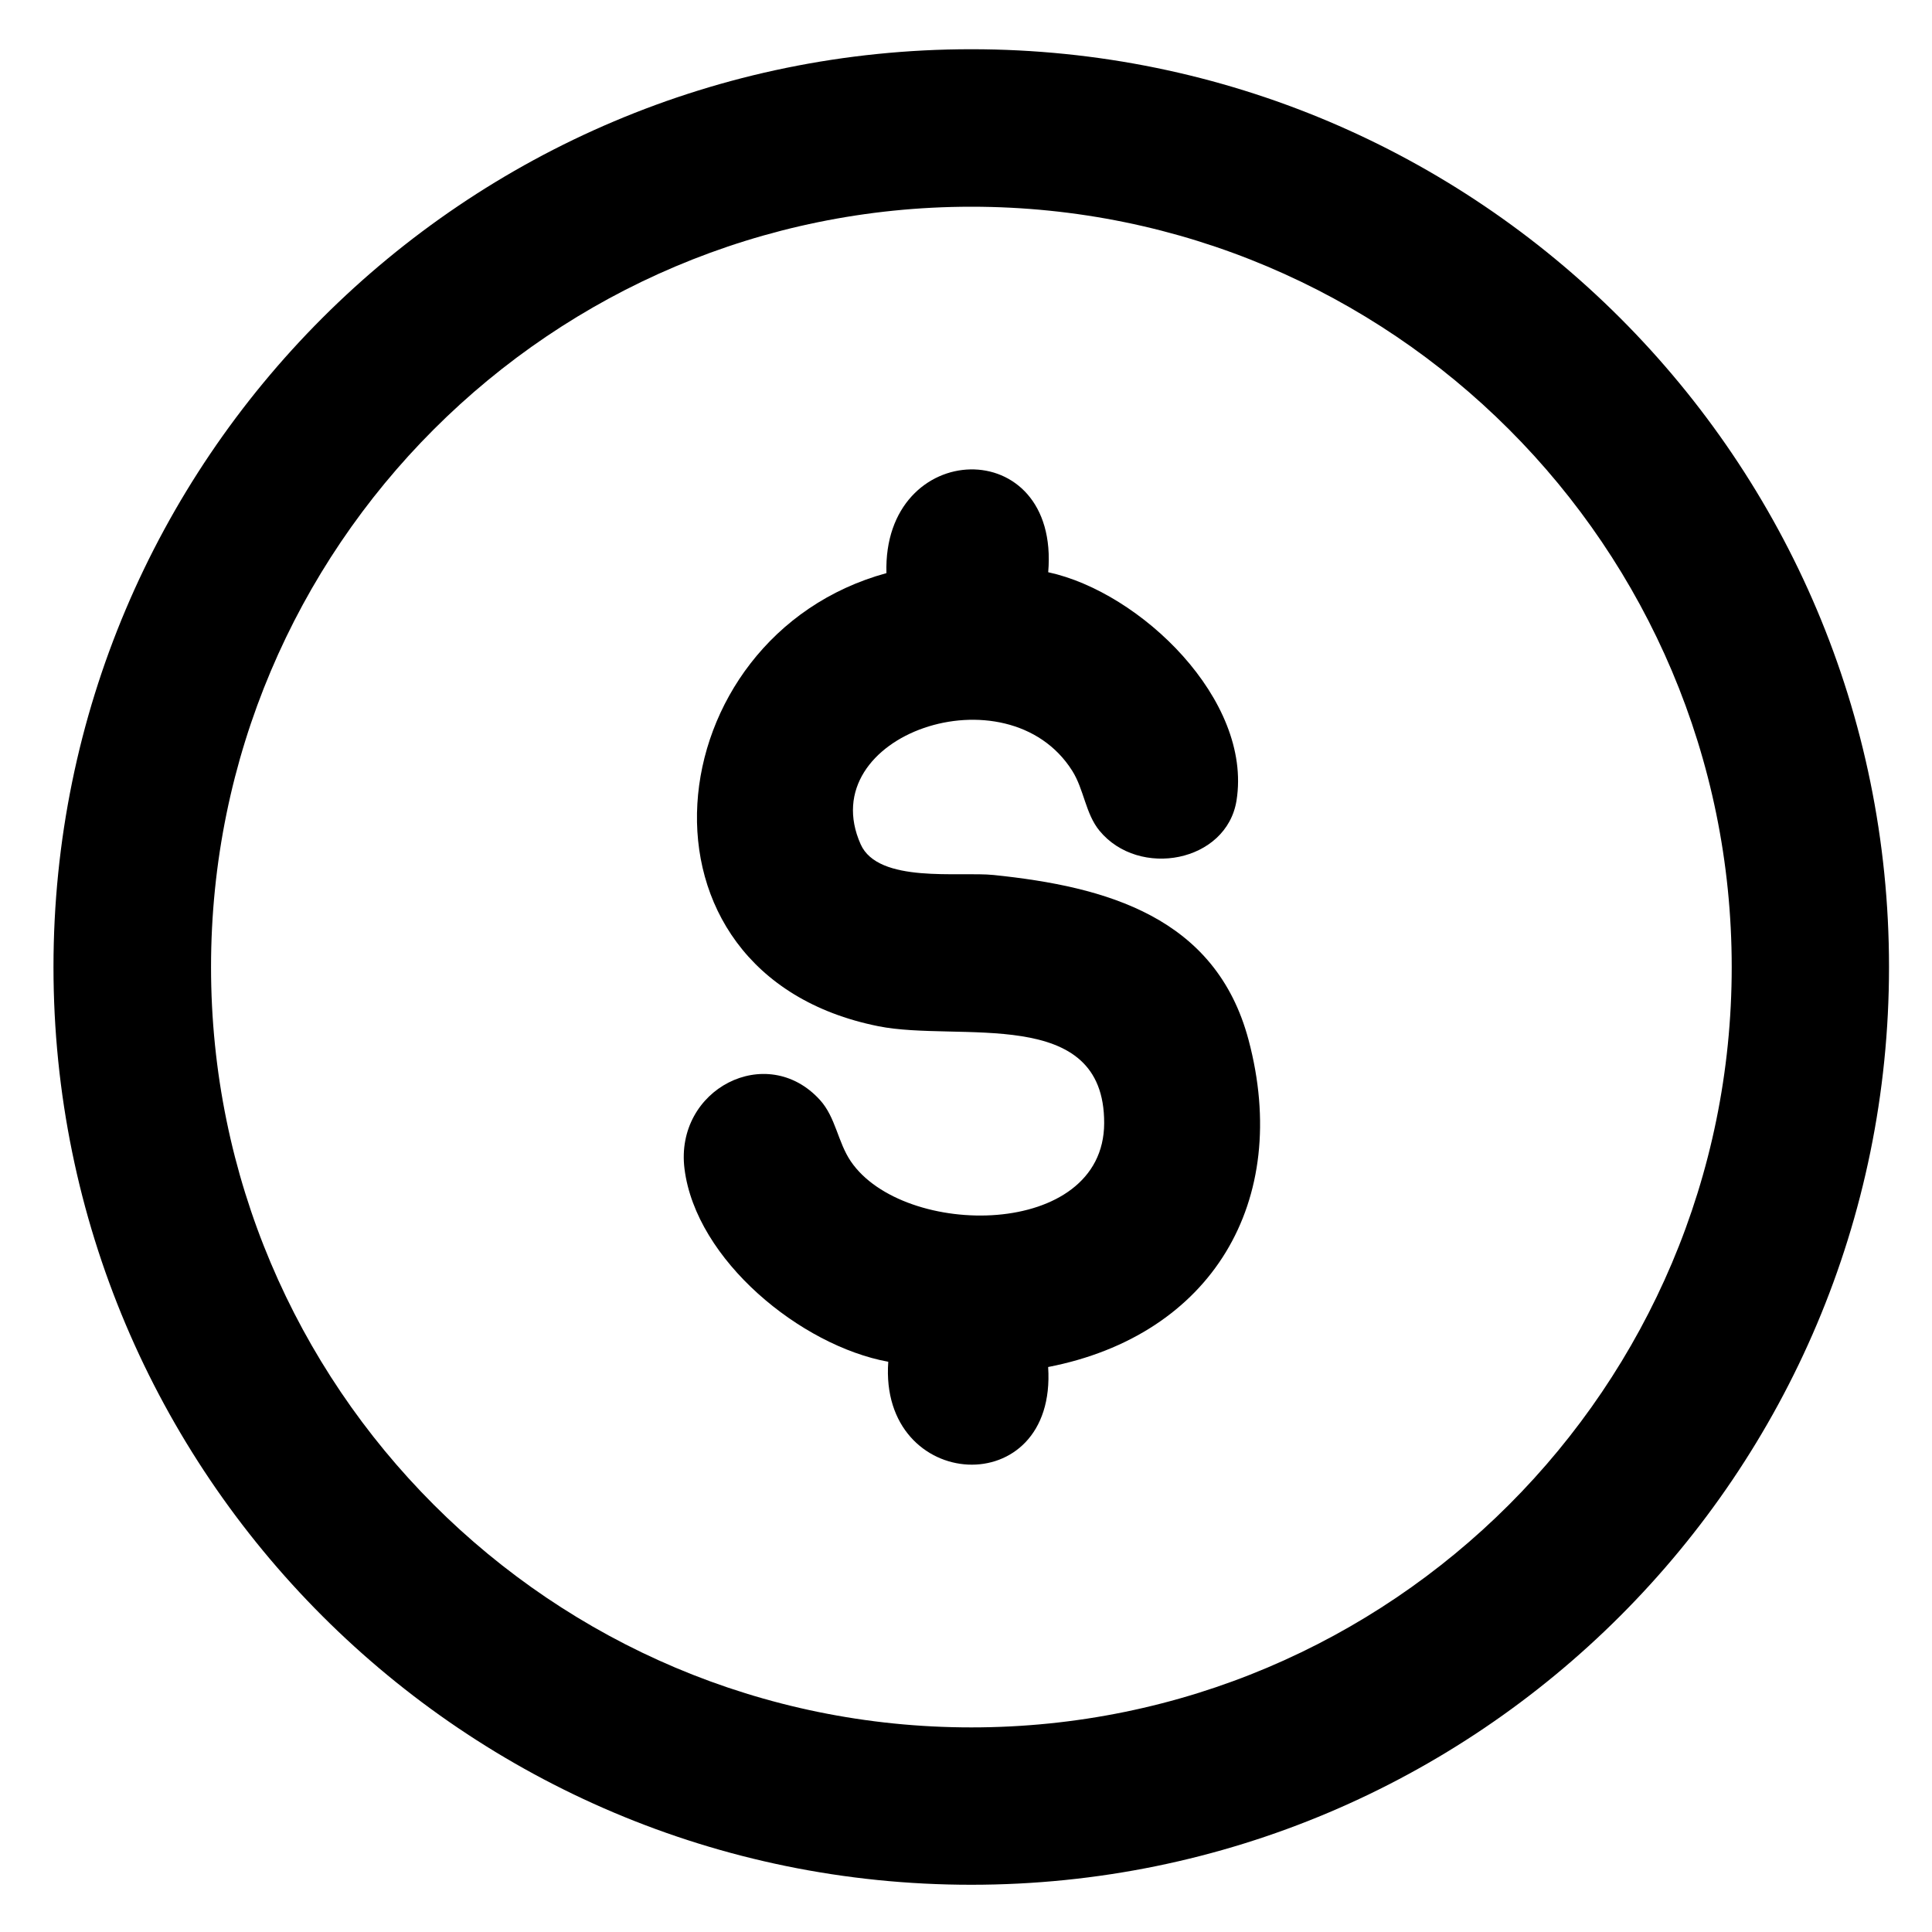 <?xml version="1.0" encoding="UTF-8"?>
<svg id="Camada_1" data-name="Camada 1" xmlns="http://www.w3.org/2000/svg" viewBox="0 0 600 600">
  <path d="M586.65,300.31c0,157.41-127.61,285.02-285.02,285.02S16.61,457.72,16.61,300.31,144.22,15.29,301.63,15.29s285.02,127.61,285.02,285.02ZM537.8,300.33c0-130.41-105.72-236.13-236.13-236.13s-236.13,105.72-236.13,236.13,105.72,236.13,236.13,236.13,236.13-105.72,236.13-236.13Z"/>
  <path d="M325.53,177.71c28.68,6.18,63.43,39.64,58.49,70.86-3.04,19.21-30.3,24.35-42.58,9.4-4.34-5.29-4.77-12.76-8.44-18.58-20.14-31.95-80.82-11.14-65.72,22.8,5.47,12.29,30.62,8.44,41.32,9.55,34.99,3.61,68.98,13,79.15,51.21,13.38,50.23-11.48,91.71-62.24,101.59,2.78,42.35-52.6,38.99-49.65-1.63-27.18-4.98-59.72-31.58-63.28-59.91-3.11-24.78,25.56-39.55,42.06-21.4,4.91,5.4,5.53,13.09,9.57,19.04,16.37,24.11,78.6,24.21,78.7-11.82.11-36.9-45.1-25.1-70.14-30.12-81.24-16.28-69.46-121.01,2.52-140.71-1.23-41.99,53.95-43.81,50.24-.28Z"/>
</svg>